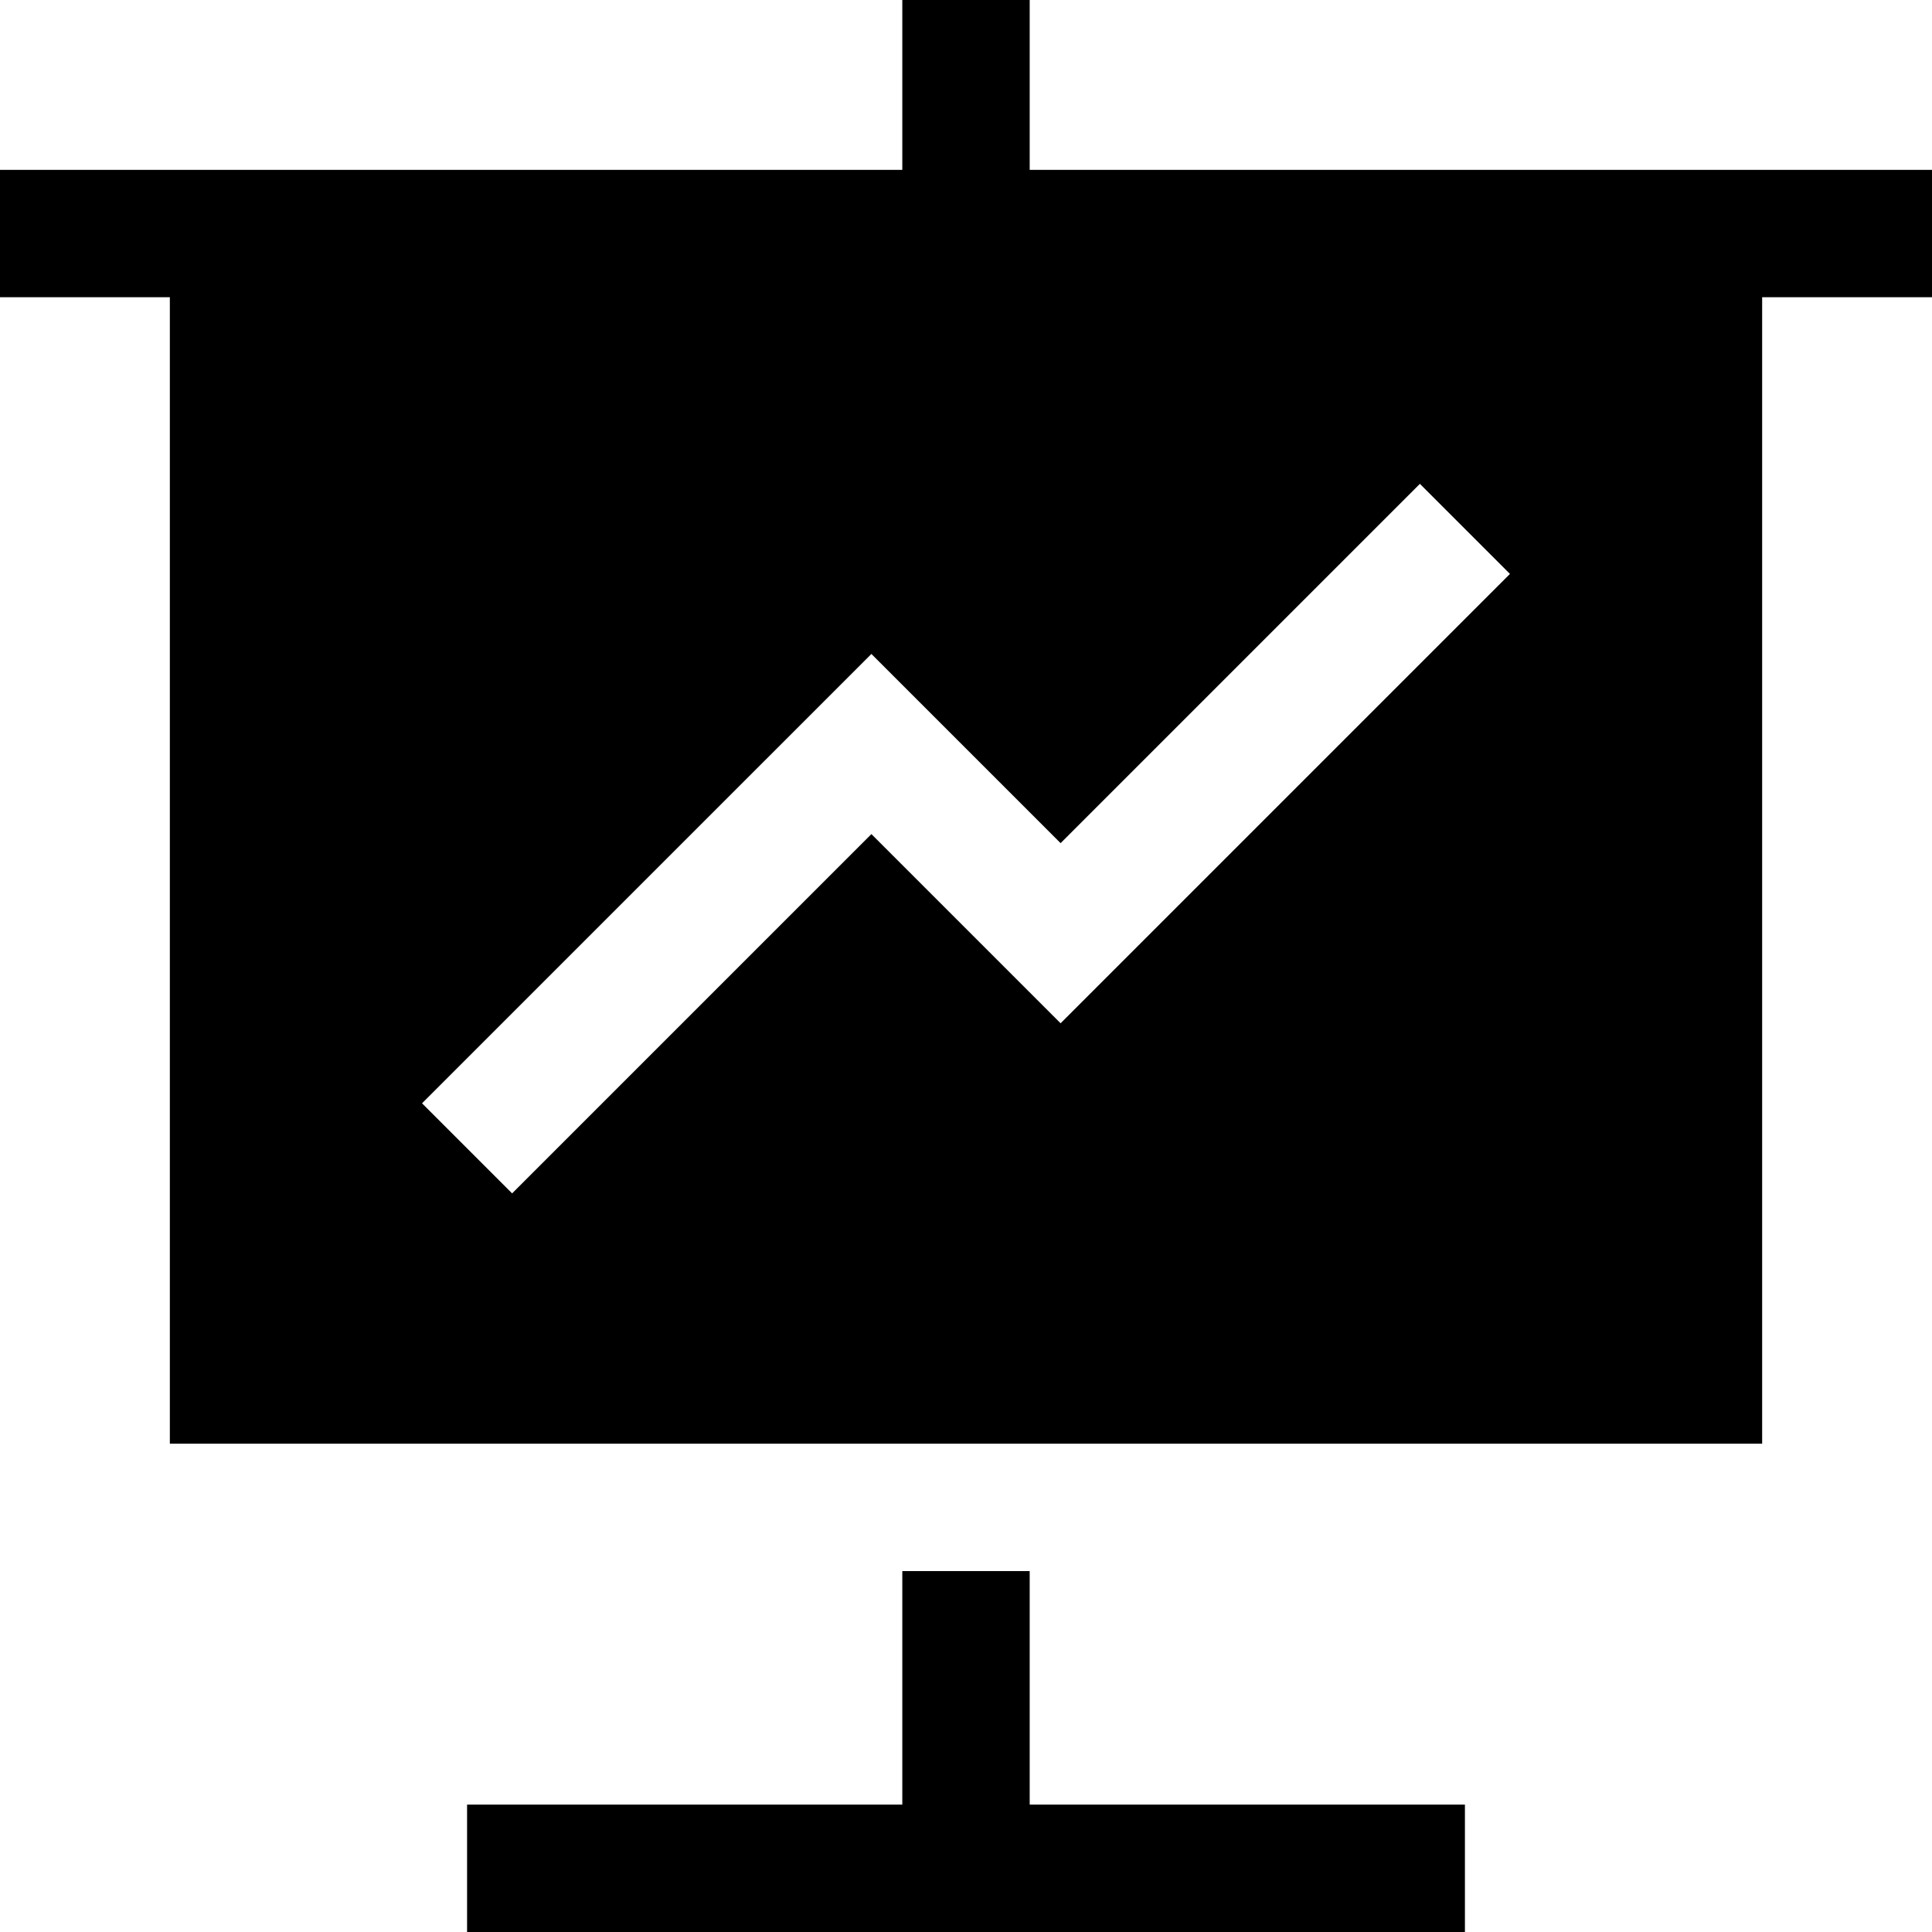 <?xml version="1.0" encoding="iso-8859-1"?>
<!-- Generator: Adobe Illustrator 19.0.0, SVG Export Plug-In . SVG Version: 6.00 Build 0)  -->
<svg version="1.1" id="Layer_1" xmlns="http://www.w3.org/2000/svg" xmlns:xlink="http://www.w3.org/1999/xlink" x="0px" y="0px"
	 viewBox="0 0 455 455" style="enable-background:new 0 0 455 455;" xml:space="preserve">
<g>
	<polygon points="242.5,370 212.5,370 212.5,425 110,425 110,455 345,455 345,425 242.5,425 	"/>
	<path d="M455,40H242.5V0h-30v40H0v30h40v270h375V70h40V40z M249.778,240.991l-44.556-44.556l-84.616,84.615l-21.213-21.213
		L205.223,154.01l44.556,44.555l84.615-84.615l21.213,21.213L249.778,240.991z"/>
</g>
<g>
</g>
<g>
</g>
<g>
</g>
<g>
</g>
<g>
</g>
<g>
</g>
<g>
</g>
<g>
</g>
<g>
</g>
<g>
</g>
<g>
</g>
<g>
</g>
<g>
</g>
<g>
</g>
<g>
</g>
</svg>
